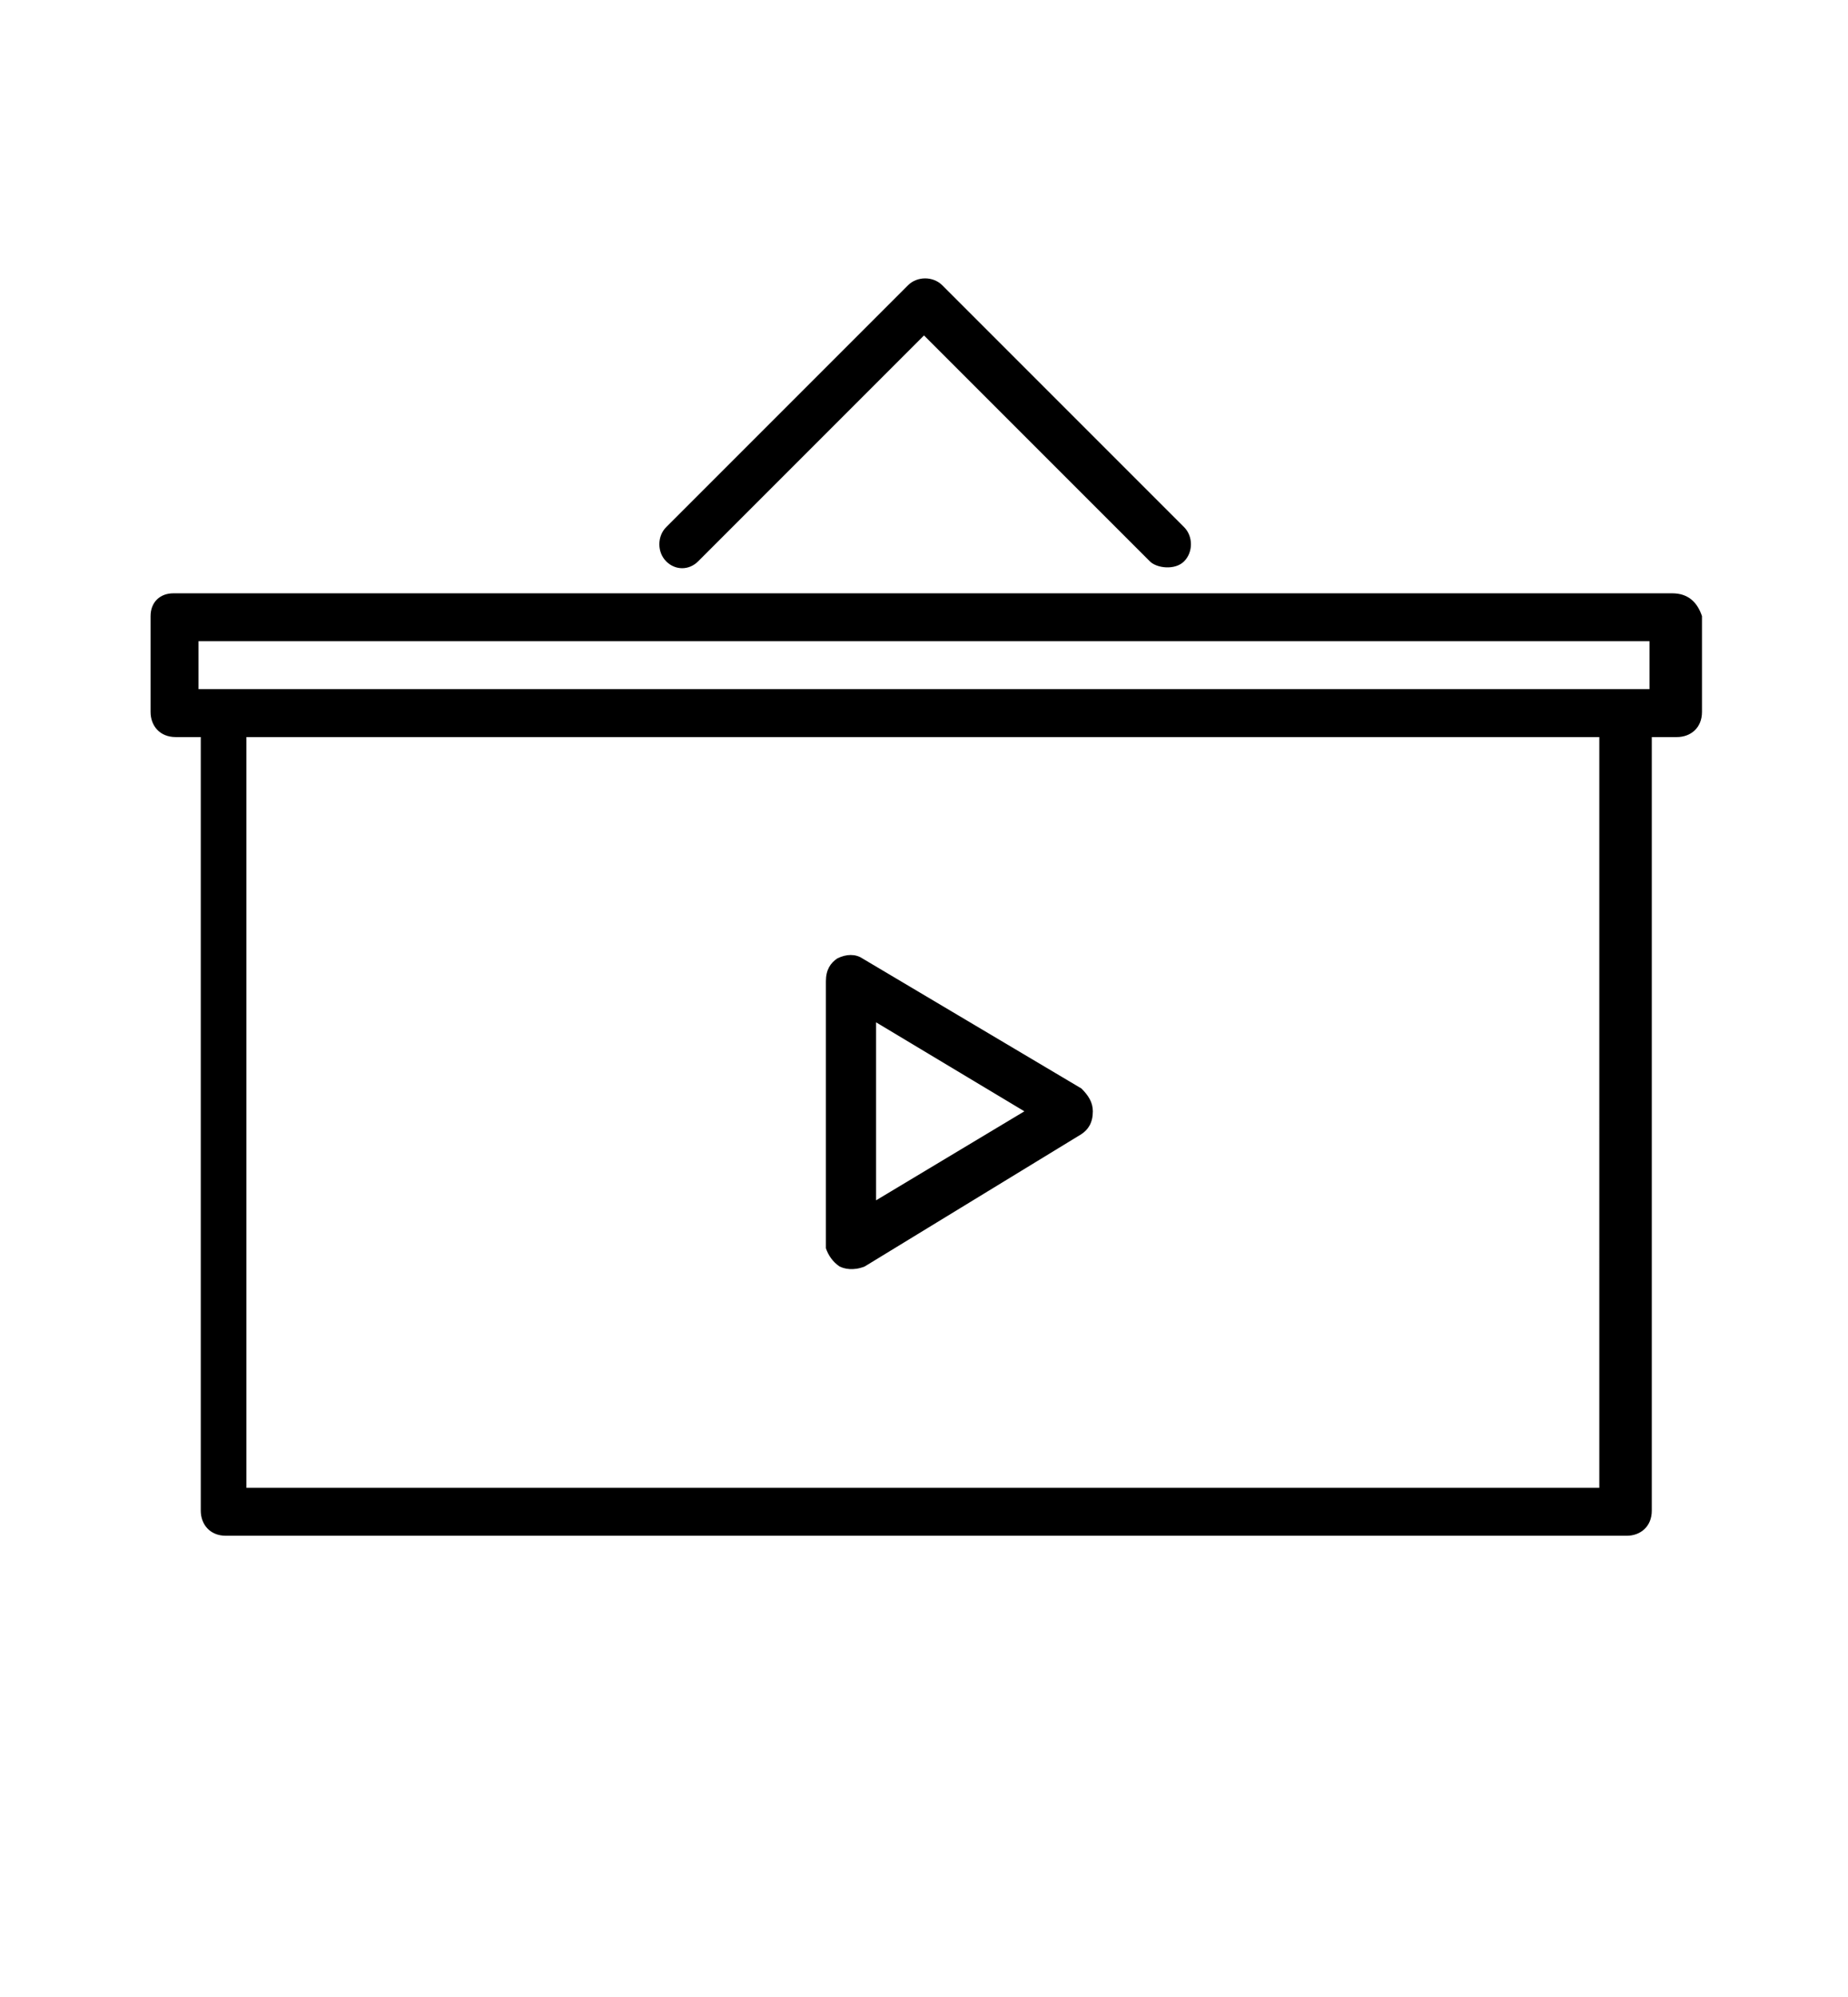 <?xml version="1.0" encoding="utf-8"?>
<!-- Generator: Adobe Illustrator 24.0.1, SVG Export Plug-In . SVG Version: 6.00 Build 0)  -->
<svg version="1.1" id="Layer_1" xmlns="http://www.w3.org/2000/svg" xmlns:xlink="http://www.w3.org/1999/xlink" x="0px" y="0px"
	 viewBox="0 0 81 87.5" style="enable-background:new 0 0 81 87.5;" xml:space="preserve">
<path d="M38.4,44.8l6.5,3.9l-6.5,3.9V44.8z M36.8,55.5c0.2,0.1,0.6,0.2,1.1,0l9.5-5.8c0.3-0.2,0.5-0.5,0.5-1c0-0.4-0.2-0.7-0.5-1
	L37.8,42c-0.3-0.2-0.7-0.2-1.1,0c-0.3,0.2-0.5,0.5-0.5,1v11.7C36.3,55,36.5,55.3,36.8,55.5 M29.2,24.6c-0.4-0.4-0.4-1.1,0-1.5
	l10.6-10.6c0.4-0.4,1.1-0.4,1.5,0l10.6,10.6c0.4,0.4,0.4,1.1,0,1.5c-0.4,0.4-1.2,0.3-1.5,0l-9.9-9.9l-9.9,9.9
	C30.2,25,29.6,25,29.2,24.6 M72.3,30.2H8.7v-2.1h63.6V30.2z M70.2,65.2H10.8V32.3h59.3V65.2z M73.3,26H7.6C7,26,6.6,26.4,6.6,27v4.2
	c0,0.6,0.4,1.1,1.1,1.1h1.1v33.9c0,0.6,0.4,1.1,1.1,1.1h61.4c0.6,0,1.1-0.4,1.1-1.1V32.3h1.1c0.6,0,1.1-0.4,1.1-1.1V27
	C74.4,26.4,74,26,73.3,26"/>
</svg>
